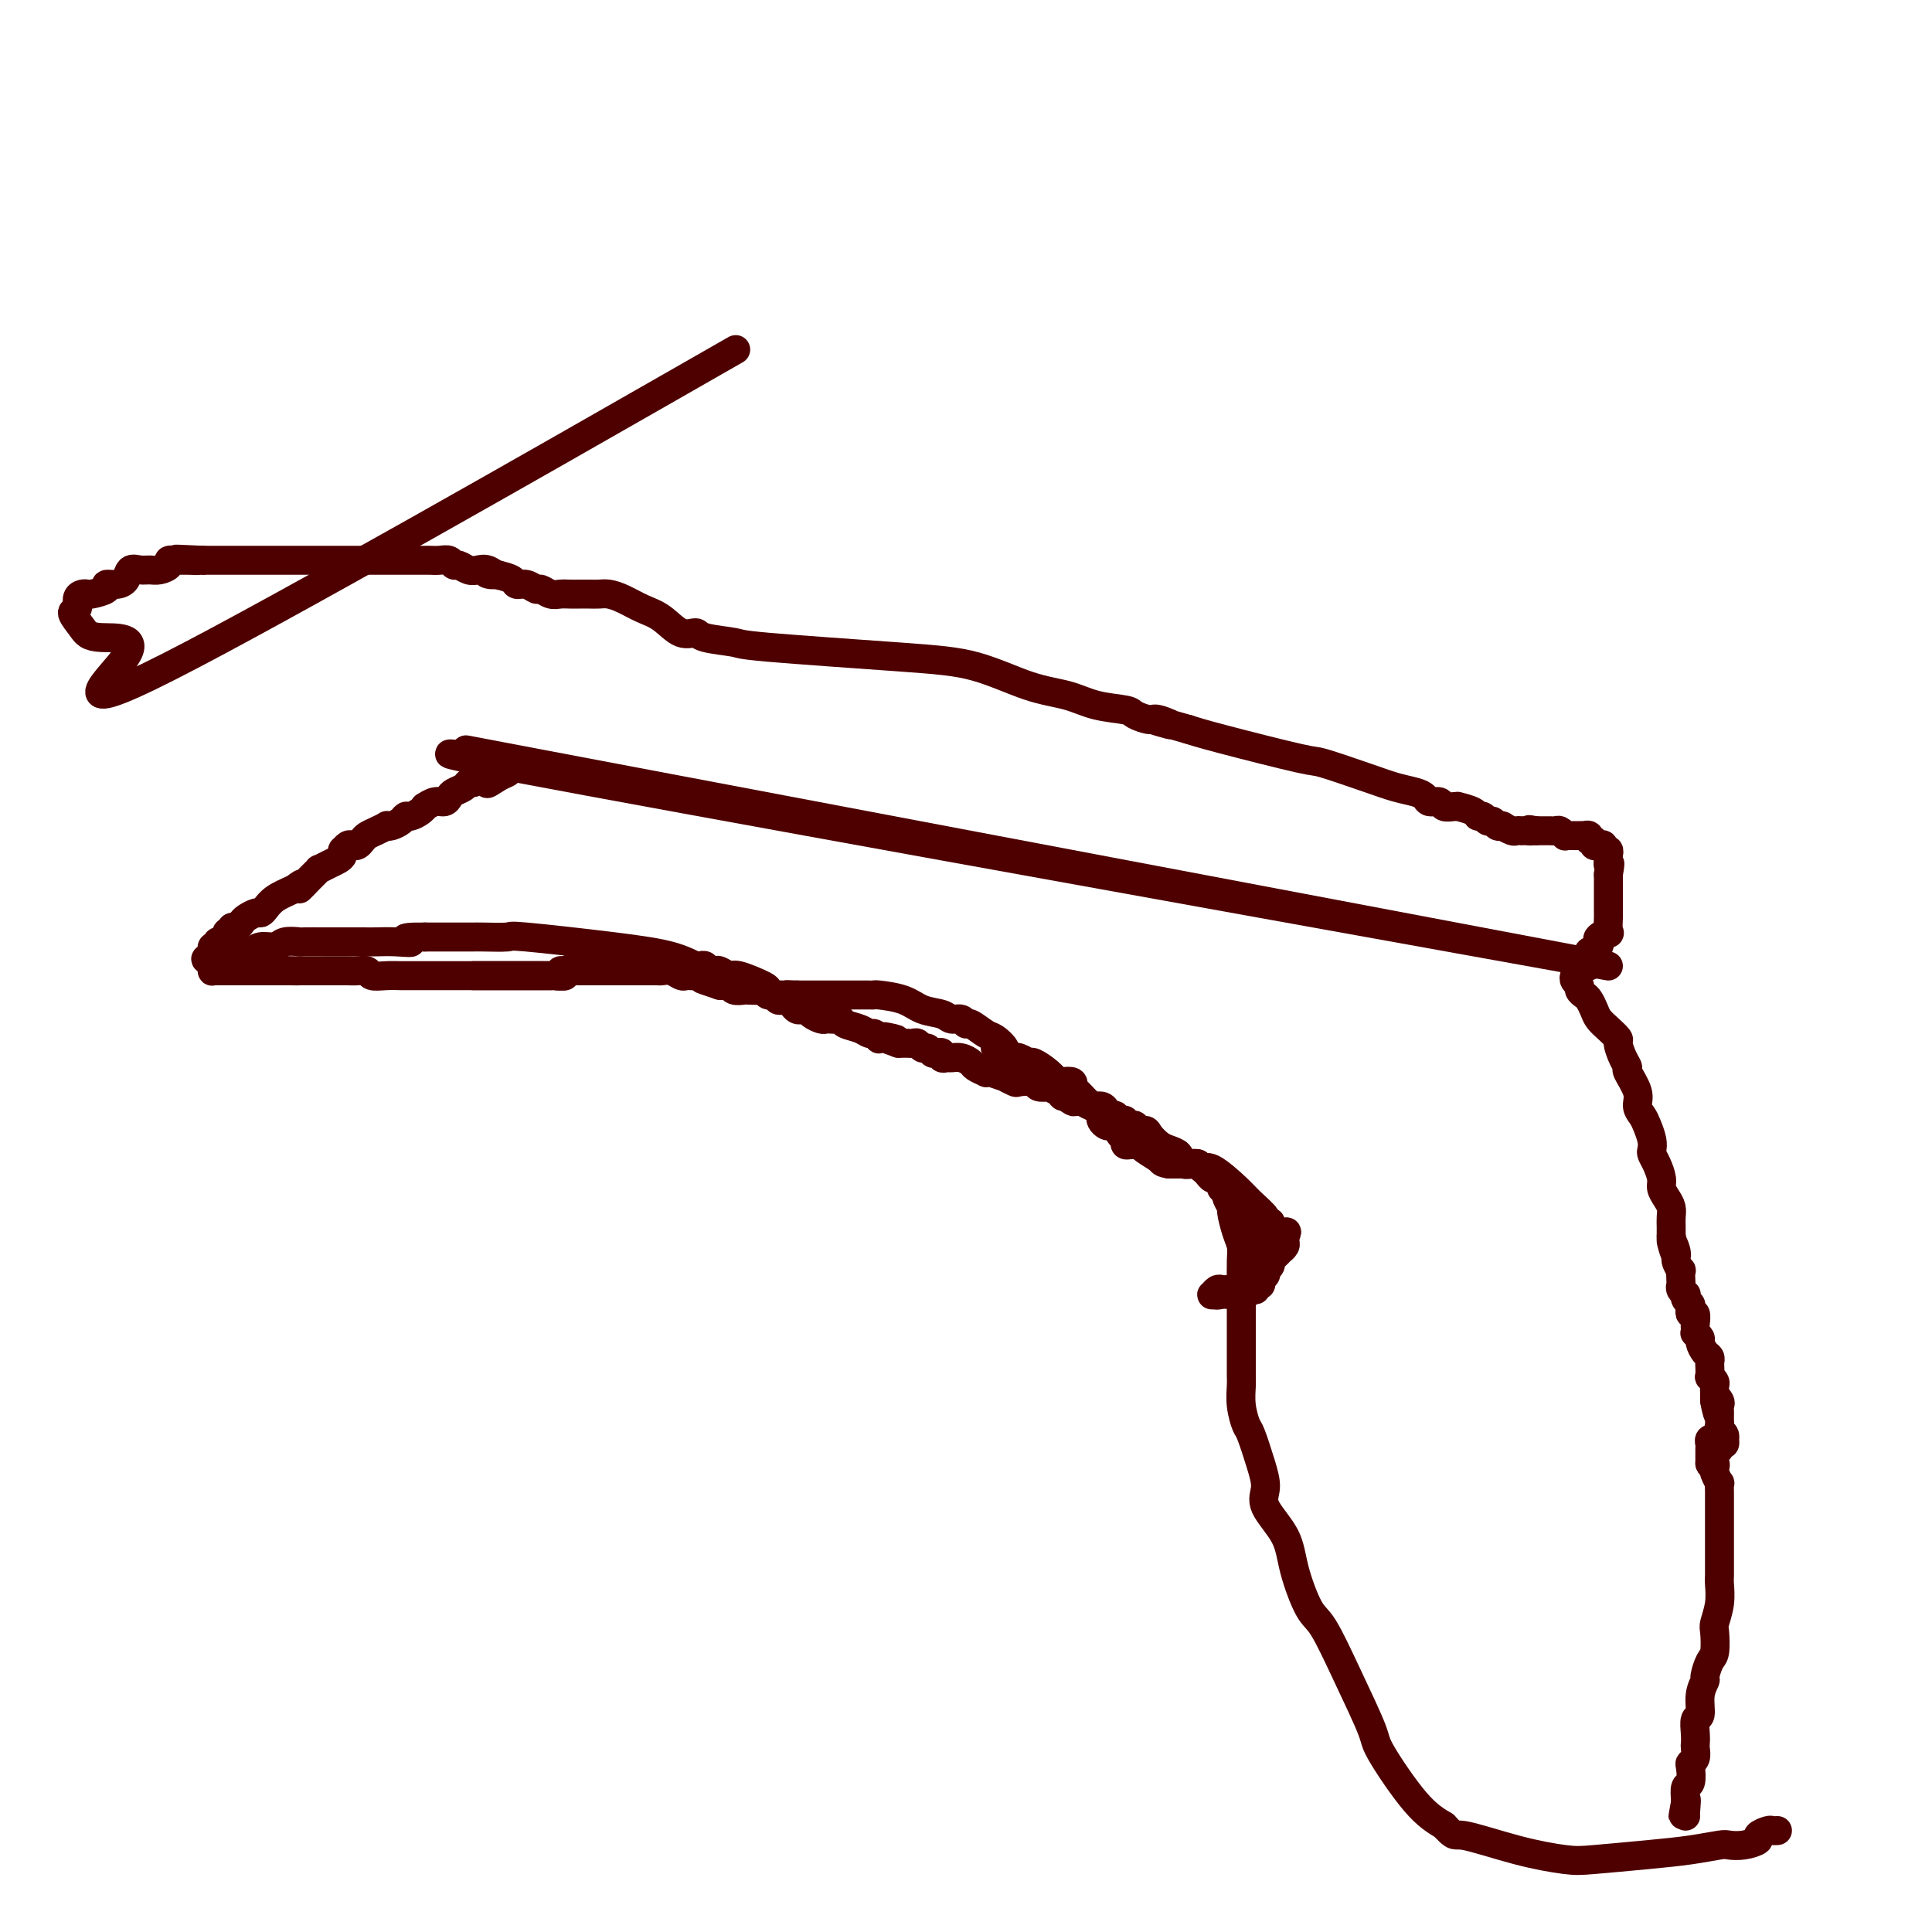 <svg viewBox='0 0 400 400' version='1.1' xmlns='http://www.w3.org/2000/svg' xmlns:xlink='http://www.w3.org/1999/xlink'><g fill='none' stroke='#4E0000' stroke-width='6' stroke-linecap='round' stroke-linejoin='round'><path d='M262,259c0.000,0.000 0.100,0.100 0.1,0.1'/><path d='M262.1,259.1c-0.007,-0.185 -0.075,-0.696 -0.1,-1.1c-0.025,-0.404 -0.007,-0.700 0,-1c0.007,-0.300 0.003,-0.602 0,-1c-0.003,-0.398 -0.003,-0.891 0,-1c0.003,-0.109 0.011,0.167 0,0c-0.011,-0.167 -0.041,-0.776 0,-1c0.041,-0.224 0.155,-0.064 0,0c-0.155,0.064 -0.577,0.032 -1,0'/><path d='M261,254c-0.166,-0.550 -0.030,0.626 0,1c0.030,0.374 -0.044,-0.055 0,0c0.044,0.055 0.208,0.592 0,1c-0.208,0.408 -0.788,0.687 -1,1c-0.212,0.313 -0.057,0.661 0,1c0.057,0.339 0.015,0.669 0,1c-0.015,0.331 -0.004,0.663 0,1c0.004,0.337 0.001,0.679 0,1c-0.001,0.321 -0.000,0.622 0,1c0.000,0.378 0.000,0.832 0,1c-0.000,0.168 -0.000,0.048 0,0c0.000,-0.048 0.000,-0.024 0,0'/><path d='M260,263c-0.155,1.215 -0.041,-0.248 0,-1c0.041,-0.752 0.011,-0.793 0,-1c-0.011,-0.207 -0.003,-0.580 0,-1c0.003,-0.420 0.001,-0.886 0,-1c-0.001,-0.114 -0.000,0.123 0,0c0.000,-0.123 0.001,-0.606 0,-1c-0.001,-0.394 -0.003,-0.698 0,-1c0.003,-0.302 0.012,-0.603 0,-1c-0.012,-0.397 -0.044,-0.890 0,-1c0.044,-0.110 0.166,0.163 0,0c-0.166,-0.163 -0.619,-0.761 -1,-1c-0.381,-0.239 -0.691,-0.120 -1,0'/><path d='M258,254c-0.536,-1.405 -0.875,-0.419 -1,0c-0.125,0.419 -0.037,0.271 0,0c0.037,-0.271 0.024,-0.665 0,-1c-0.024,-0.335 -0.059,-0.611 0,-1c0.059,-0.389 0.212,-0.892 0,-1c-0.212,-0.108 -0.789,0.178 -1,0c-0.211,-0.178 -0.056,-0.822 0,-1c0.056,-0.178 0.012,0.110 0,0c-0.012,-0.110 0.007,-0.617 0,-1c-0.007,-0.383 -0.039,-0.642 0,-1c0.039,-0.358 0.150,-0.814 0,-1c-0.150,-0.186 -0.562,-0.102 -1,0c-0.438,0.102 -0.902,0.221 -1,0c-0.098,-0.221 0.170,-0.781 0,-1c-0.170,-0.219 -0.776,-0.097 -1,0c-0.224,0.097 -0.064,0.171 0,0c0.064,-0.171 0.032,-0.585 0,-1'/><path d='M253,245c-0.726,-1.328 -0.039,-0.148 0,0c0.039,0.148 -0.568,-0.735 -1,-1c-0.432,-0.265 -0.690,0.087 -1,0c-0.310,-0.087 -0.674,-0.612 -1,-1c-0.326,-0.388 -0.616,-0.639 -1,-1c-0.384,-0.361 -0.863,-0.833 -1,-1c-0.137,-0.167 0.068,-0.030 0,0c-0.068,0.030 -0.409,-0.047 -1,0c-0.591,0.047 -1.432,0.220 -2,0c-0.568,-0.220 -0.862,-0.831 -1,-1c-0.138,-0.169 -0.121,0.106 0,0c0.121,-0.106 0.346,-0.593 0,-1c-0.346,-0.407 -1.263,-0.735 -2,-1c-0.737,-0.265 -1.293,-0.467 -2,-1c-0.707,-0.533 -1.566,-1.396 -2,-2c-0.434,-0.604 -0.445,-0.950 -1,-1c-0.555,-0.050 -1.654,0.197 -2,0c-0.346,-0.197 0.061,-0.836 0,-1c-0.061,-0.164 -0.590,0.149 -1,0c-0.410,-0.149 -0.701,-0.758 -1,-1c-0.299,-0.242 -0.606,-0.117 -1,0c-0.394,0.117 -0.876,0.225 -1,0c-0.124,-0.225 0.108,-0.782 0,-1c-0.108,-0.218 -0.557,-0.096 -1,0c-0.443,0.096 -0.882,0.166 -1,0c-0.118,-0.166 0.084,-0.566 0,-1c-0.084,-0.434 -0.456,-0.900 -1,-1c-0.544,-0.100 -1.262,0.165 -2,0c-0.738,-0.165 -1.497,-0.762 -2,-1c-0.503,-0.238 -0.752,-0.119 -1,0'/><path d='M223,228c-4.821,-2.566 -1.874,-0.481 -1,0c0.874,0.481 -0.324,-0.642 -1,-1c-0.676,-0.358 -0.829,0.049 -1,0c-0.171,-0.049 -0.358,-0.553 -1,-1c-0.642,-0.447 -1.738,-0.838 -2,-1c-0.262,-0.162 0.310,-0.095 0,0c-0.310,0.095 -1.503,0.218 -2,0c-0.497,-0.218 -0.298,-0.775 -1,-1c-0.702,-0.225 -2.303,-0.116 -3,0c-0.697,0.116 -0.488,0.241 -1,0c-0.512,-0.241 -1.743,-0.848 -2,-1c-0.257,-0.152 0.460,0.153 0,0c-0.460,-0.153 -2.097,-0.762 -3,-1c-0.903,-0.238 -1.071,-0.106 -1,0c0.071,0.106 0.380,0.186 0,0c-0.380,-0.186 -1.449,-0.639 -2,-1c-0.551,-0.361 -0.582,-0.632 -1,-1c-0.418,-0.368 -1.221,-0.834 -2,-1c-0.779,-0.166 -1.532,-0.031 -2,0c-0.468,0.031 -0.650,-0.043 -1,0c-0.350,0.043 -0.867,0.204 -1,0c-0.133,-0.204 0.119,-0.772 0,-1c-0.119,-0.228 -0.609,-0.118 -1,0c-0.391,0.118 -0.682,0.242 -1,0c-0.318,-0.242 -0.663,-0.849 -1,-1c-0.337,-0.151 -0.668,0.156 -1,0c-0.332,-0.156 -0.666,-0.774 -1,-1c-0.334,-0.226 -0.667,-0.061 -1,0c-0.333,0.061 -0.667,0.016 -1,0c-0.333,-0.016 -0.667,-0.005 -1,0c-0.333,0.005 -0.667,0.002 -1,0'/><path d='M186,216c-5.923,-2.084 -2.231,-1.294 -1,-1c1.231,0.294 0.002,0.094 -1,0c-1.002,-0.094 -1.776,-0.081 -2,0c-0.224,0.081 0.101,0.229 0,0c-0.101,-0.229 -0.629,-0.836 -1,-1c-0.371,-0.164 -0.586,0.114 -1,0c-0.414,-0.114 -1.028,-0.619 -2,-1c-0.972,-0.381 -2.302,-0.638 -3,-1c-0.698,-0.362 -0.763,-0.828 -1,-1c-0.237,-0.172 -0.645,-0.049 -1,0c-0.355,0.049 -0.659,0.023 -1,0c-0.341,-0.023 -0.721,-0.045 -1,0c-0.279,0.045 -0.456,0.156 -1,0c-0.544,-0.156 -1.455,-0.581 -2,-1c-0.545,-0.419 -0.723,-0.834 -1,-1c-0.277,-0.166 -0.651,-0.083 -1,0c-0.349,0.083 -0.671,0.167 -1,0c-0.329,-0.167 -0.666,-0.585 -1,-1c-0.334,-0.415 -0.667,-0.828 -1,-1c-0.333,-0.172 -0.667,-0.102 -1,0c-0.333,0.102 -0.666,0.238 -1,0c-0.334,-0.238 -0.671,-0.848 -1,-1c-0.329,-0.152 -0.650,0.155 -1,0c-0.350,-0.155 -0.727,-0.773 -1,-1c-0.273,-0.227 -0.440,-0.065 -1,0c-0.560,0.065 -1.512,0.031 -2,0c-0.488,-0.031 -0.512,-0.061 -1,0c-0.488,0.061 -1.440,0.212 -2,0c-0.560,-0.212 -0.728,-0.788 -1,-1c-0.272,-0.212 -0.649,-0.061 -1,0c-0.351,0.061 -0.675,0.030 -1,0'/><path d='M149,204c-6.125,-2.022 -2.937,-1.078 -2,-1c0.937,0.078 -0.378,-0.710 -1,-1c-0.622,-0.290 -0.551,-0.081 -1,0c-0.449,0.081 -1.420,0.036 -2,0c-0.580,-0.036 -0.771,-0.062 -1,0c-0.229,0.062 -0.495,0.213 -1,0c-0.505,-0.213 -1.249,-0.789 -2,-1c-0.751,-0.211 -1.511,-0.057 -2,0c-0.489,0.057 -0.708,0.015 -1,0c-0.292,-0.015 -0.655,-0.004 -1,0c-0.345,0.004 -0.670,0.001 -1,0c-0.330,-0.001 -0.666,-0.000 -1,0c-0.334,0.000 -0.668,0.000 -1,0c-0.332,-0.000 -0.662,-0.000 -1,0c-0.338,0.000 -0.685,0.000 -1,0c-0.315,-0.000 -0.600,-0.000 -1,0c-0.400,0.000 -0.915,0.000 -1,0c-0.085,-0.000 0.262,-0.000 0,0c-0.262,0.000 -1.131,0.000 -2,0c-0.869,-0.000 -1.738,-0.000 -2,0c-0.262,0.000 0.085,0.000 0,0c-0.085,-0.000 -0.600,-0.000 -1,0c-0.400,0.000 -0.685,0.000 -1,0c-0.315,-0.000 -0.662,-0.000 -1,0c-0.338,0.000 -0.669,0.000 -1,0'/><path d='M120,201c-4.665,-0.448 -1.828,-0.067 -1,0c0.828,0.067 -0.352,-0.178 -1,0c-0.648,0.178 -0.764,0.780 -1,1c-0.236,0.220 -0.591,0.059 -1,0c-0.409,-0.059 -0.871,-0.016 -1,0c-0.129,0.016 0.074,0.004 0,0c-0.074,-0.004 -0.425,-0.001 -1,0c-0.575,0.001 -1.372,0.000 -2,0c-0.628,-0.000 -1.085,-0.000 -2,0c-0.915,0.000 -2.287,0.000 -3,0c-0.713,-0.000 -0.769,-0.000 -1,0c-0.231,0.000 -0.639,0.000 -1,0c-0.361,-0.000 -0.674,-0.000 -1,0c-0.326,0.000 -0.664,0.000 -1,0c-0.336,-0.000 -0.668,-0.000 -1,0c-0.332,0.000 -0.663,0.000 -1,0c-0.337,-0.000 -0.679,-0.000 -1,0c-0.321,0.000 -0.622,0.000 -1,0c-0.378,-0.000 -0.832,-0.000 -1,0c-0.168,0.000 -0.048,0.000 0,0c0.048,-0.000 0.024,-0.000 0,0'/><path d='M259,260c0.001,0.341 0.001,0.683 0,1c-0.001,0.317 -0.004,0.610 0,1c0.004,0.390 0.016,0.879 0,1c-0.016,0.121 -0.060,-0.125 0,0c0.060,0.125 0.222,0.621 0,1c-0.222,0.379 -0.829,0.640 -1,1c-0.171,0.360 0.094,0.817 0,1c-0.094,0.183 -0.547,0.091 -1,0'/><path d='M257,266c-0.322,1.155 -0.128,1.041 0,1c0.128,-0.041 0.189,-0.011 0,0c-0.189,0.011 -0.628,0.002 -1,0c-0.372,-0.002 -0.678,0.003 -1,0c-0.322,-0.003 -0.661,-0.015 -1,0c-0.339,0.015 -0.676,0.056 -1,0c-0.324,-0.056 -0.633,-0.211 -1,0c-0.367,0.211 -0.791,0.788 -1,1c-0.209,0.212 -0.203,0.061 0,0c0.203,-0.061 0.601,-0.030 1,0'/><path d='M252,268c-0.600,0.309 0.400,0.083 1,0c0.600,-0.083 0.801,-0.023 1,0c0.199,0.023 0.396,0.007 1,0c0.604,-0.007 1.615,-0.006 2,0c0.385,0.006 0.146,0.017 0,0c-0.146,-0.017 -0.198,-0.061 0,0c0.198,0.061 0.646,0.227 1,0c0.354,-0.227 0.616,-0.849 1,-1c0.384,-0.151 0.891,0.167 1,0c0.109,-0.167 -0.181,-0.819 0,-1c0.181,-0.181 0.833,0.109 1,0c0.167,-0.109 -0.153,-0.617 0,-1c0.153,-0.383 0.777,-0.642 1,-1c0.223,-0.358 0.045,-0.817 0,-1c-0.045,-0.183 0.043,-0.090 0,0c-0.043,0.090 -0.218,0.178 0,0c0.218,-0.178 0.828,-0.621 1,-1c0.172,-0.379 -0.094,-0.693 0,-1c0.094,-0.307 0.547,-0.607 1,-1c0.453,-0.393 0.906,-0.879 1,-1c0.094,-0.121 -0.171,0.122 0,0c0.171,-0.122 0.777,-0.610 1,-1c0.223,-0.390 0.064,-0.683 0,-1c-0.064,-0.317 -0.032,-0.659 0,-1'/><path d='M266,256c1.076,-1.872 -0.233,-0.554 -1,0c-0.767,0.554 -0.990,0.342 -1,0c-0.010,-0.342 0.195,-0.813 0,-1c-0.195,-0.187 -0.789,-0.088 -1,0c-0.211,0.088 -0.040,0.166 0,0c0.040,-0.166 -0.051,-0.576 0,-1c0.051,-0.424 0.245,-0.863 0,-1c-0.245,-0.137 -0.930,0.029 -1,0c-0.070,-0.029 0.475,-0.252 0,-1c-0.475,-0.748 -1.972,-2.022 -3,-3c-1.028,-0.978 -1.589,-1.659 -3,-3c-1.411,-1.341 -3.673,-3.340 -5,-4c-1.327,-0.660 -1.718,0.019 -2,0c-0.282,-0.019 -0.453,-0.737 -1,-1c-0.547,-0.263 -1.470,-0.070 -2,0c-0.530,0.070 -0.668,0.019 -1,0c-0.332,-0.019 -0.860,-0.005 -1,0c-0.140,0.005 0.107,0.001 0,0c-0.107,-0.001 -0.567,-0.000 -1,0c-0.433,0.000 -0.838,0.000 -1,0c-0.162,-0.000 -0.081,-0.000 0,0'/><path d='M242,241c-1.675,-0.276 -1.362,-0.466 -2,-1c-0.638,-0.534 -2.226,-1.411 -3,-2c-0.774,-0.589 -0.733,-0.889 -1,-1c-0.267,-0.111 -0.842,-0.032 -1,0c-0.158,0.032 0.102,0.018 0,0c-0.102,-0.018 -0.566,-0.041 -1,0c-0.434,0.041 -0.837,0.147 -1,0c-0.163,-0.147 -0.085,-0.547 0,-1c0.085,-0.453 0.178,-0.958 0,-1c-0.178,-0.042 -0.626,0.378 -1,0c-0.374,-0.378 -0.675,-1.554 -1,-2c-0.325,-0.446 -0.675,-0.160 -1,0c-0.325,0.160 -0.627,0.196 -1,0c-0.373,-0.196 -0.819,-0.624 -1,-1c-0.181,-0.376 -0.097,-0.700 0,-1c0.097,-0.300 0.208,-0.577 0,-1c-0.208,-0.423 -0.733,-0.993 -1,-1c-0.267,-0.007 -0.274,0.548 -1,0c-0.726,-0.548 -2.169,-2.198 -3,-3c-0.831,-0.802 -1.050,-0.756 -1,-1c0.050,-0.244 0.371,-0.777 0,-1c-0.371,-0.223 -1.432,-0.136 -2,0c-0.568,0.136 -0.641,0.320 -1,0c-0.359,-0.320 -1.002,-1.144 -2,-2c-0.998,-0.856 -2.350,-1.745 -3,-2c-0.650,-0.255 -0.598,0.124 -1,0c-0.402,-0.124 -1.258,-0.750 -2,-1c-0.742,-0.250 -1.371,-0.125 -2,0'/><path d='M209,219c-5.324,-3.638 -2.135,-1.733 -1,-1c1.135,0.733 0.217,0.294 0,0c-0.217,-0.294 0.268,-0.442 0,-1c-0.268,-0.558 -1.289,-1.527 -2,-2c-0.711,-0.473 -1.111,-0.452 -2,-1c-0.889,-0.548 -2.267,-1.667 -3,-2c-0.733,-0.333 -0.822,0.119 -1,0c-0.178,-0.119 -0.447,-0.809 -1,-1c-0.553,-0.191 -1.392,0.117 -2,0c-0.608,-0.117 -0.985,-0.658 -2,-1c-1.015,-0.342 -2.667,-0.484 -4,-1c-1.333,-0.516 -2.346,-1.406 -4,-2c-1.654,-0.594 -3.949,-0.891 -5,-1c-1.051,-0.109 -0.860,-0.029 -1,0c-0.140,0.029 -0.612,0.008 -1,0c-0.388,-0.008 -0.690,-0.002 -1,0c-0.310,0.002 -0.626,0.001 -1,0c-0.374,-0.001 -0.804,-0.000 -1,0c-0.196,0.000 -0.156,0.000 -1,0c-0.844,-0.000 -2.570,-0.000 -3,0c-0.430,0.000 0.435,0.000 0,0c-0.435,-0.000 -2.172,-0.000 -3,0c-0.828,0.000 -0.747,0.000 -1,0c-0.253,-0.000 -0.841,-0.000 -1,0c-0.159,0.000 0.112,0.000 0,0c-0.112,-0.000 -0.607,-0.000 -1,0c-0.393,0.000 -0.684,0.000 -1,0c-0.316,-0.000 -0.658,-0.000 -1,0'/><path d='M165,206c-3.643,-0.155 -1.750,-0.042 -1,0c0.750,0.042 0.356,0.012 0,0c-0.356,-0.012 -0.674,-0.007 -1,0c-0.326,0.007 -0.661,0.014 -1,0c-0.339,-0.014 -0.683,-0.050 -1,0c-0.317,0.050 -0.609,0.186 -1,0c-0.391,-0.186 -0.882,-0.695 -1,-1c-0.118,-0.305 0.137,-0.407 -1,-1c-1.137,-0.593 -3.666,-1.676 -5,-2c-1.334,-0.324 -1.472,0.110 -2,0c-0.528,-0.110 -1.447,-0.765 -2,-1c-0.553,-0.235 -0.740,-0.049 -1,0c-0.260,0.049 -0.592,-0.038 -1,0c-0.408,0.038 -0.891,0.200 -1,0c-0.109,-0.200 0.157,-0.763 0,-1c-0.157,-0.237 -0.737,-0.148 -1,0c-0.263,0.148 -0.209,0.355 -1,0c-0.791,-0.355 -2.425,-1.272 -5,-2c-2.575,-0.728 -6.090,-1.267 -12,-2c-5.910,-0.733 -14.215,-1.661 -18,-2c-3.785,-0.339 -3.050,-0.091 -4,0c-0.950,0.091 -3.586,0.024 -5,0c-1.414,-0.024 -1.605,-0.007 -2,0c-0.395,0.007 -0.992,0.002 -2,0c-1.008,-0.002 -2.425,-0.000 -3,0c-0.575,0.000 -0.307,0.000 -1,0c-0.693,-0.000 -2.346,-0.000 -4,0'/><path d='M88,194c-6.589,-0.083 -3.563,0.710 -3,1c0.563,0.290 -1.337,0.078 -3,0c-1.663,-0.078 -3.087,-0.021 -4,0c-0.913,0.021 -1.314,0.006 -3,0c-1.686,-0.006 -4.658,-0.003 -6,0c-1.342,0.003 -1.054,0.005 -2,0c-0.946,-0.005 -3.125,-0.016 -4,0c-0.875,0.016 -0.447,0.061 -1,0c-0.553,-0.061 -2.087,-0.227 -3,0c-0.913,0.227 -1.205,0.845 -2,1c-0.795,0.155 -2.094,-0.155 -3,0c-0.906,0.155 -1.420,0.773 -2,1c-0.580,0.227 -1.228,0.061 -2,0c-0.772,-0.061 -1.669,-0.016 -2,0c-0.331,0.016 -0.094,0.005 0,0c0.094,-0.005 0.047,-0.002 0,0'/><path d='M120,198c-0.016,-0.092 -0.033,-0.183 0,0c0.033,0.183 0.115,0.641 0,1c-0.115,0.359 -0.426,0.618 -1,1c-0.574,0.382 -1.409,0.887 -2,1c-0.591,0.113 -0.937,-0.166 -1,0c-0.063,0.166 0.156,0.776 0,1c-0.156,0.224 -0.687,0.060 -1,0c-0.313,-0.060 -0.406,-0.016 -1,0c-0.594,0.016 -1.688,0.004 -2,0c-0.312,-0.004 0.158,-0.001 -1,0c-1.158,0.001 -3.943,0.000 -5,0c-1.057,-0.000 -0.385,-0.000 -1,0c-0.615,0.000 -2.516,0.000 -4,0c-1.484,-0.000 -2.552,-0.000 -4,0c-1.448,0.000 -3.275,0.000 -4,0c-0.725,-0.000 -0.346,-0.000 -1,0c-0.654,0.000 -2.340,0.001 -4,0c-1.660,-0.001 -3.294,-0.004 -4,0c-0.706,0.004 -0.482,0.015 -1,0c-0.518,-0.015 -1.776,-0.057 -3,0c-1.224,0.057 -2.412,0.211 -3,0c-0.588,-0.211 -0.576,-0.789 -1,-1c-0.424,-0.211 -1.283,-0.057 -2,0c-0.717,0.057 -1.292,0.015 -2,0c-0.708,-0.015 -1.551,-0.004 -2,0c-0.449,0.004 -0.505,0.001 -1,0c-0.495,-0.001 -1.428,-0.000 -2,0c-0.572,0.000 -0.782,0.000 -1,0c-0.218,-0.000 -0.443,-0.000 -1,0c-0.557,0.000 -1.445,0.000 -2,0c-0.555,-0.000 -0.778,-0.000 -1,0'/><path d='M62,201c-8.223,-0.155 -2.782,-0.041 -1,0c1.782,0.041 -0.096,0.011 -1,0c-0.904,-0.011 -0.834,-0.003 -1,0c-0.166,0.003 -0.569,0.001 -1,0c-0.431,-0.001 -0.889,-0.000 -1,0c-0.111,0.000 0.124,0.000 0,0c-0.124,-0.000 -0.606,-0.000 -1,0c-0.394,0.000 -0.700,0.000 -1,0c-0.300,-0.000 -0.595,-0.000 -1,0c-0.405,0.000 -0.922,0.000 -1,0c-0.078,-0.000 0.281,-0.000 0,0c-0.281,0.000 -1.203,0.000 -2,0c-0.797,-0.000 -1.471,-0.000 -2,0c-0.529,0.000 -0.915,0.000 -1,0c-0.085,-0.000 0.131,-0.000 0,0c-0.131,0.000 -0.610,0.001 -1,0c-0.390,-0.001 -0.693,-0.003 -1,0c-0.307,0.003 -0.618,0.012 -1,0c-0.382,-0.012 -0.834,-0.044 -1,0c-0.166,0.044 -0.045,0.166 0,0c0.045,-0.166 0.013,-0.619 0,-1c-0.013,-0.381 -0.006,-0.691 0,-1'/><path d='M44,199c-2.785,-0.476 -0.747,-0.668 0,-1c0.747,-0.332 0.204,-0.806 0,-1c-0.204,-0.194 -0.070,-0.109 0,0c0.070,0.109 0.074,0.240 0,0c-0.074,-0.240 -0.226,-0.852 0,-1c0.226,-0.148 0.830,0.167 1,0c0.170,-0.167 -0.094,-0.816 0,-1c0.094,-0.184 0.547,0.095 1,0c0.453,-0.095 0.905,-0.565 1,-1c0.095,-0.435 -0.168,-0.834 0,-1c0.168,-0.166 0.766,-0.100 1,0c0.234,0.100 0.103,0.234 0,0c-0.103,-0.234 -0.179,-0.837 0,-1c0.179,-0.163 0.611,0.115 1,0c0.389,-0.115 0.734,-0.621 1,-1c0.266,-0.379 0.454,-0.629 1,-1c0.546,-0.371 1.450,-0.862 2,-1c0.550,-0.138 0.745,0.076 1,0c0.255,-0.076 0.569,-0.444 1,-1c0.431,-0.556 0.980,-1.302 2,-2c1.020,-0.698 2.510,-1.349 4,-2'/><path d='M61,184c2.769,-2.233 1.193,-0.314 1,0c-0.193,0.314 0.999,-0.977 2,-2c1.001,-1.023 1.813,-1.779 2,-2c0.187,-0.221 -0.251,0.095 0,0c0.251,-0.095 1.191,-0.599 2,-1c0.809,-0.401 1.488,-0.700 2,-1c0.512,-0.300 0.858,-0.602 1,-1c0.142,-0.398 0.079,-0.890 0,-1c-0.079,-0.110 -0.176,0.164 0,0c0.176,-0.164 0.624,-0.765 1,-1c0.376,-0.235 0.681,-0.104 1,0c0.319,0.104 0.654,0.182 1,0c0.346,-0.182 0.705,-0.623 1,-1c0.295,-0.377 0.526,-0.689 1,-1c0.474,-0.311 1.191,-0.622 2,-1c0.809,-0.378 1.708,-0.823 2,-1c0.292,-0.177 -0.025,-0.085 0,0c0.025,0.085 0.391,0.164 1,0c0.609,-0.164 1.460,-0.570 2,-1c0.540,-0.430 0.770,-0.885 1,-1c0.230,-0.115 0.460,0.109 1,0c0.540,-0.109 1.391,-0.550 2,-1c0.609,-0.450 0.975,-0.908 1,-1c0.025,-0.092 -0.293,0.183 0,0c0.293,-0.183 1.195,-0.822 2,-1c0.805,-0.178 1.511,0.106 2,0c0.489,-0.106 0.761,-0.603 1,-1c0.239,-0.397 0.446,-0.694 1,-1c0.554,-0.306 1.457,-0.621 2,-1c0.543,-0.379 0.727,-0.823 1,-1c0.273,-0.177 0.637,-0.089 1,0'/><path d='M98,162c6.311,-3.356 3.589,-0.745 3,0c-0.589,0.745 0.957,-0.376 2,-1c1.043,-0.624 1.584,-0.750 2,-1c0.416,-0.250 0.708,-0.625 1,-1'/><path d='M333,200c-97.000,-17.464 -194.000,-34.929 -226,-41c-32.000,-6.071 1.000,-0.750 2,-1c1.000,-0.250 -30.000,-6.071 2,0c32.000,6.071 127.000,24.036 222,42'/><path d='M326,202c0.032,-0.089 0.064,-0.178 0,0c-0.064,0.178 -0.224,0.624 0,1c0.224,0.376 0.834,0.681 1,1c0.166,0.319 -0.111,0.652 0,1c0.111,0.348 0.610,0.712 1,1c0.390,0.288 0.673,0.501 1,1c0.327,0.499 0.700,1.284 1,2c0.300,0.716 0.528,1.364 1,2c0.472,0.636 1.189,1.260 2,2c0.811,0.740 1.718,1.596 2,2c0.282,0.404 -0.060,0.355 0,1c0.060,0.645 0.523,1.982 1,3c0.477,1.018 0.968,1.715 1,2c0.032,0.285 -0.395,0.158 0,1c0.395,0.842 1.612,2.652 2,4c0.388,1.348 -0.054,2.235 0,3c0.054,0.765 0.602,1.409 1,2c0.398,0.591 0.645,1.130 1,2c0.355,0.870 0.817,2.071 1,3c0.183,0.929 0.087,1.586 0,2c-0.087,0.414 -0.164,0.586 0,1c0.164,0.414 0.570,1.069 1,2c0.430,0.931 0.886,2.136 1,3c0.114,0.864 -0.113,1.386 0,2c0.113,0.614 0.566,1.319 1,2c0.434,0.681 0.848,1.337 1,2c0.152,0.663 0.041,1.332 0,2c-0.041,0.668 -0.012,1.334 0,2c0.012,0.666 0.006,1.333 0,2'/><path d='M346,256c1.637,6.471 0.228,2.149 0,1c-0.228,-1.149 0.723,0.876 1,2c0.277,1.124 -0.122,1.348 0,2c0.122,0.652 0.764,1.733 1,2c0.236,0.267 0.067,-0.278 0,0c-0.067,0.278 -0.032,1.380 0,2c0.032,0.620 0.060,0.757 0,1c-0.060,0.243 -0.209,0.590 0,1c0.209,0.410 0.774,0.883 1,1c0.226,0.117 0.112,-0.122 0,0c-0.112,0.122 -0.222,0.605 0,1c0.222,0.395 0.778,0.701 1,1c0.222,0.299 0.112,0.591 0,1c-0.112,0.409 -0.226,0.937 0,1c0.226,0.063 0.792,-0.338 1,0c0.208,0.338 0.060,1.414 0,2c-0.060,0.586 -0.031,0.681 0,1c0.031,0.319 0.064,0.863 0,1c-0.064,0.137 -0.224,-0.132 0,0c0.224,0.132 0.830,0.666 1,1c0.170,0.334 -0.098,0.469 0,1c0.098,0.531 0.562,1.456 1,2c0.438,0.544 0.848,0.705 1,1c0.152,0.295 0.044,0.723 0,1c-0.044,0.277 -0.026,0.402 0,1c0.026,0.598 0.060,1.670 0,2c-0.060,0.330 -0.212,-0.080 0,0c0.212,0.080 0.789,0.650 1,1c0.211,0.350 0.057,0.479 0,1c-0.057,0.521 -0.016,1.435 0,2c0.016,0.565 0.008,0.783 0,1'/><path d='M355,290c1.332,5.273 0.161,1.454 0,0c-0.161,-1.454 0.689,-0.543 1,0c0.311,0.543 0.083,0.719 0,1c-0.083,0.281 -0.022,0.667 0,1c0.022,0.333 0.005,0.614 0,1c-0.005,0.386 0.002,0.877 0,1c-0.002,0.123 -0.015,-0.121 0,0c0.015,0.121 0.056,0.606 0,1c-0.056,0.394 -0.210,0.698 0,1c0.210,0.302 0.784,0.601 1,1c0.216,0.399 0.073,0.896 0,1c-0.073,0.104 -0.075,-0.185 0,0c0.075,0.185 0.226,0.843 0,1c-0.226,0.157 -0.830,-0.189 -1,0c-0.170,0.189 0.094,0.911 0,1c-0.094,0.089 -0.547,-0.456 -1,-1'/><path d='M355,299c-0.016,1.450 -0.057,0.573 0,0c0.057,-0.573 0.211,-0.844 0,-1c-0.211,-0.156 -0.789,-0.196 -1,0c-0.211,0.196 -0.057,0.630 0,1c0.057,0.370 0.015,0.676 0,1c-0.015,0.324 -0.004,0.664 0,1c0.004,0.336 0.001,0.667 0,1c-0.001,0.333 -0.001,0.666 0,1'/><path d='M354,303c0.067,0.565 0.736,-0.022 1,0c0.264,0.022 0.123,0.652 0,1c-0.123,0.348 -0.229,0.412 0,1c0.229,0.588 0.793,1.698 1,2c0.207,0.302 0.055,-0.206 0,0c-0.055,0.206 -0.015,1.124 0,2c0.015,0.876 0.004,1.709 0,3c-0.004,1.291 -0.001,3.040 0,4c0.001,0.960 0.001,1.130 0,2c-0.001,0.870 -0.004,2.440 0,4c0.004,1.560 0.015,3.112 0,4c-0.015,0.888 -0.056,1.113 0,2c0.056,0.887 0.208,2.435 0,4c-0.208,1.565 -0.778,3.148 -1,4c-0.222,0.852 -0.097,0.972 0,2c0.097,1.028 0.166,2.962 0,4c-0.166,1.038 -0.565,1.179 -1,2c-0.435,0.821 -0.905,2.323 -1,3c-0.095,0.677 0.185,0.531 0,1c-0.185,0.469 -0.834,1.555 -1,3c-0.166,1.445 0.151,3.251 0,4c-0.151,0.749 -0.772,0.442 -1,1c-0.228,0.558 -0.065,1.981 0,3c0.065,1.019 0.031,1.633 0,2c-0.031,0.367 -0.060,0.488 0,1c0.060,0.512 0.209,1.417 0,2c-0.209,0.583 -0.774,0.844 -1,1c-0.226,0.156 -0.112,0.207 0,1c0.112,0.793 0.222,2.329 0,3c-0.222,0.671 -0.778,0.477 -1,1c-0.222,0.523 -0.111,1.761 0,3'/><path d='M349,373c-1.083,6.238 -0.290,1.332 0,0c0.290,-1.332 0.078,0.911 0,2c-0.078,1.089 -0.022,1.026 0,1c0.022,-0.026 0.011,-0.013 0,0'/><path d='M254,246c0.032,0.369 0.064,0.738 0,1c-0.064,0.262 -0.224,0.415 0,1c0.224,0.585 0.830,1.600 1,2c0.170,0.400 -0.098,0.184 0,1c0.098,0.816 0.562,2.663 1,4c0.438,1.337 0.849,2.163 1,3c0.151,0.837 0.040,1.685 0,3c-0.040,1.315 -0.011,3.097 0,5c0.011,1.903 0.003,3.928 0,5c-0.003,1.072 -0.001,1.192 0,2c0.001,0.808 -0.001,2.305 0,4c0.001,1.695 0.003,3.589 0,5c-0.003,1.411 -0.013,2.338 0,3c0.013,0.662 0.048,1.057 0,2c-0.048,0.943 -0.180,2.433 0,4c0.180,1.567 0.671,3.211 1,4c0.329,0.789 0.494,0.723 1,2c0.506,1.277 1.352,3.898 2,6c0.648,2.102 1.097,3.684 1,5c-0.097,1.316 -0.740,2.367 0,4c0.740,1.633 2.864,3.848 4,6c1.136,2.152 1.286,4.240 2,7c0.714,2.760 1.993,6.192 3,8c1.007,1.808 1.741,1.992 3,4c1.259,2.008 3.042,5.839 5,10c1.958,4.161 4.092,8.651 5,11c0.908,2.349 0.591,2.555 2,5c1.409,2.445 4.546,7.127 7,10c2.454,2.873 4.227,3.936 6,5'/><path d='M299,378c2.396,2.623 1.888,1.681 4,2c2.112,0.319 6.846,1.901 11,3c4.154,1.099 7.729,1.716 10,2c2.271,0.284 3.237,0.233 6,0c2.763,-0.233 7.323,-0.650 11,-1c3.677,-0.350 6.471,-0.633 9,-1c2.529,-0.367 4.791,-0.819 6,-1c1.209,-0.181 1.364,-0.091 2,0c0.636,0.091 1.753,0.182 3,0c1.247,-0.182 2.625,-0.637 3,-1c0.375,-0.363 -0.253,-0.633 0,-1c0.253,-0.367 1.387,-0.830 2,-1c0.613,-0.170 0.703,-0.046 1,0c0.297,0.046 0.799,0.013 1,0c0.201,-0.013 0.100,-0.007 0,0'/><path d='M329,200c-0.006,-0.341 -0.012,-0.683 0,-1c0.012,-0.317 0.042,-0.610 0,-1c-0.042,-0.390 -0.157,-0.878 0,-1c0.157,-0.122 0.585,0.120 1,0c0.415,-0.120 0.815,-0.604 1,-1c0.185,-0.396 0.155,-0.705 0,-1c-0.155,-0.295 -0.434,-0.575 0,-1c0.434,-0.425 1.580,-0.996 2,-1c0.420,-0.004 0.112,0.557 0,0c-0.112,-0.557 -0.030,-2.232 0,-3c0.030,-0.768 0.008,-0.628 0,-1c-0.008,-0.372 -0.002,-1.254 0,-2c0.002,-0.746 0.001,-1.355 0,-2c-0.001,-0.645 -0.000,-1.327 0,-2c0.000,-0.673 0.000,-1.336 0,-2'/><path d='M333,181c0.618,-3.343 0.162,-2.201 0,-2c-0.162,0.201 -0.028,-0.538 0,-1c0.028,-0.462 -0.048,-0.646 0,-1c0.048,-0.354 0.219,-0.878 0,-1c-0.219,-0.122 -0.828,0.160 -1,0c-0.172,-0.160 0.093,-0.760 0,-1c-0.093,-0.240 -0.546,-0.121 -1,0c-0.454,0.121 -0.910,0.243 -1,0c-0.090,-0.243 0.187,-0.850 0,-1c-0.187,-0.150 -0.837,0.156 -1,0c-0.163,-0.156 0.160,-0.774 0,-1c-0.160,-0.226 -0.803,-0.061 -1,0c-0.197,0.061 0.053,0.017 0,0c-0.053,-0.017 -0.410,-0.008 -1,0c-0.590,0.008 -1.415,0.016 -2,0c-0.585,-0.016 -0.930,-0.057 -1,0c-0.070,0.057 0.135,0.211 0,0c-0.135,-0.211 -0.610,-0.789 -1,-1c-0.390,-0.211 -0.696,-0.057 -1,0c-0.304,0.057 -0.606,0.015 -1,0c-0.394,-0.015 -0.879,-0.004 -1,0c-0.121,0.004 0.121,0.001 0,0c-0.121,-0.001 -0.606,-0.000 -1,0c-0.394,0.000 -0.697,0.000 -1,0'/><path d='M318,172c-2.349,-0.464 -1.221,-0.125 -1,0c0.221,0.125 -0.464,0.034 -1,0c-0.536,-0.034 -0.922,-0.013 -1,0c-0.078,0.013 0.151,0.018 0,0c-0.151,-0.018 -0.681,-0.058 -1,0c-0.319,0.058 -0.428,0.213 -1,0c-0.572,-0.213 -1.606,-0.793 -2,-1c-0.394,-0.207 -0.147,-0.040 0,0c0.147,0.040 0.194,-0.046 0,0c-0.194,0.046 -0.630,0.223 -1,0c-0.370,-0.223 -0.674,-0.847 -1,-1c-0.326,-0.153 -0.673,0.165 -1,0c-0.327,-0.165 -0.633,-0.815 -1,-1c-0.367,-0.185 -0.794,0.094 -1,0c-0.206,-0.094 -0.192,-0.560 -1,-1c-0.808,-0.440 -2.439,-0.854 -3,-1c-0.561,-0.146 -0.052,-0.024 0,0c0.052,0.024 -0.353,-0.049 -1,0c-0.647,0.049 -1.537,0.220 -2,0c-0.463,-0.220 -0.500,-0.832 -1,-1c-0.500,-0.168 -1.465,0.108 -2,0c-0.535,-0.108 -0.642,-0.601 -1,-1c-0.358,-0.399 -0.968,-0.706 -2,-1c-1.032,-0.294 -2.484,-0.575 -4,-1c-1.516,-0.425 -3.094,-0.992 -6,-2c-2.906,-1.008 -7.140,-2.456 -9,-3c-1.860,-0.544 -1.347,-0.185 -5,-1c-3.653,-0.815 -11.472,-2.804 -16,-4c-4.528,-1.196 -5.764,-1.598 -7,-2'/><path d='M246,151c-11.943,-3.411 -5.802,-1.439 -4,-1c1.802,0.439 -0.737,-0.655 -2,-1c-1.263,-0.345 -1.252,0.059 -2,0c-0.748,-0.059 -2.257,-0.580 -3,-1c-0.743,-0.420 -0.721,-0.739 -2,-1c-1.279,-0.261 -3.858,-0.464 -6,-1c-2.142,-0.536 -3.846,-1.404 -6,-2c-2.154,-0.596 -4.757,-0.919 -8,-2c-3.243,-1.081 -7.125,-2.919 -11,-4c-3.875,-1.081 -7.744,-1.404 -16,-2c-8.256,-0.596 -20.900,-1.463 -27,-2c-6.100,-0.537 -5.657,-0.742 -7,-1c-1.343,-0.258 -4.473,-0.569 -6,-1c-1.527,-0.431 -1.451,-0.984 -2,-1c-0.549,-0.016 -1.722,0.503 -3,0c-1.278,-0.503 -2.660,-2.030 -4,-3c-1.340,-0.970 -2.638,-1.384 -4,-2c-1.362,-0.616 -2.788,-1.433 -4,-2c-1.212,-0.567 -2.212,-0.884 -3,-1c-0.788,-0.116 -1.366,-0.031 -2,0c-0.634,0.031 -1.324,0.010 -2,0c-0.676,-0.010 -1.337,-0.007 -2,0c-0.663,0.007 -1.329,0.017 -2,0c-0.671,-0.017 -1.348,-0.061 -2,0c-0.652,0.061 -1.278,0.227 -2,0c-0.722,-0.227 -1.540,-0.848 -2,-1c-0.460,-0.152 -0.563,0.167 -1,0c-0.437,-0.167 -1.210,-0.818 -2,-1c-0.790,-0.182 -1.597,0.105 -2,0c-0.403,-0.105 -0.401,-0.601 -1,-1c-0.599,-0.399 -1.800,-0.699 -3,-1'/><path d='M103,119c-3.750,-0.559 -1.624,0.042 -1,0c0.624,-0.042 -0.253,-0.728 -1,-1c-0.747,-0.272 -1.365,-0.129 -2,0c-0.635,0.129 -1.286,0.245 -2,0c-0.714,-0.245 -1.491,-0.850 -2,-1c-0.509,-0.150 -0.752,0.156 -1,0c-0.248,-0.156 -0.502,-0.774 -1,-1c-0.498,-0.226 -1.239,-0.061 -2,0c-0.761,0.061 -1.541,0.016 -2,0c-0.459,-0.016 -0.598,-0.004 -1,0c-0.402,0.004 -1.067,0.001 -2,0c-0.933,-0.001 -2.136,-0.000 -3,0c-0.864,0.000 -1.391,0.000 -2,0c-0.609,-0.000 -1.299,-0.000 -2,0c-0.701,0.000 -1.413,0.000 -2,0c-0.587,-0.000 -1.049,-0.000 -2,0c-0.951,0.000 -2.391,0.000 -3,0c-0.609,-0.000 -0.389,-0.000 -1,0c-0.611,0.000 -2.055,0.000 -3,0c-0.945,-0.000 -1.393,-0.000 -2,0c-0.607,0.000 -1.373,0.000 -2,0c-0.627,-0.000 -1.114,-0.000 -2,0c-0.886,0.000 -2.172,0.000 -3,0c-0.828,-0.000 -1.198,-0.000 -2,0c-0.802,0.000 -2.035,0.000 -3,0c-0.965,-0.000 -1.662,-0.000 -2,0c-0.338,0.000 -0.317,0.000 -1,0c-0.683,-0.000 -2.070,-0.000 -3,0c-0.930,0.000 -1.404,0.000 -2,0c-0.596,-0.000 -1.313,-0.000 -2,0c-0.687,0.000 -1.343,0.000 -2,0'/><path d='M42,116c-9.852,-0.463 -3.983,-0.121 -2,0c1.983,0.121 0.081,0.022 -1,0c-1.081,-0.022 -1.339,0.032 -2,0c-0.661,-0.032 -1.724,-0.152 -2,0c-0.276,0.152 0.234,0.575 0,1c-0.234,0.425 -1.214,0.852 -2,1c-0.786,0.148 -1.379,0.015 -2,0c-0.621,-0.015 -1.271,0.086 -2,0c-0.729,-0.086 -1.537,-0.360 -2,0c-0.463,0.360 -0.579,1.354 -1,2c-0.421,0.646 -1.145,0.944 -2,1c-0.855,0.056 -1.839,-0.129 -2,0c-0.161,0.129 0.503,0.572 0,1c-0.503,0.428 -2.172,0.840 -3,1c-0.828,0.160 -0.816,0.069 -1,0c-0.184,-0.069 -0.565,-0.114 -1,0c-0.435,0.114 -0.924,0.389 -1,1c-0.076,0.611 0.262,1.559 0,2c-0.262,0.441 -1.124,0.376 -1,1c0.124,0.624 1.234,1.939 2,3c0.766,1.061 1.189,1.870 4,2c2.811,0.130 8.011,-0.419 5,4c-3.011,4.419 -14.234,13.805 9,2c23.234,-11.805 80.924,-44.801 104,-58c23.076,-13.199 11.538,-6.599 0,0'/></g>
</svg>